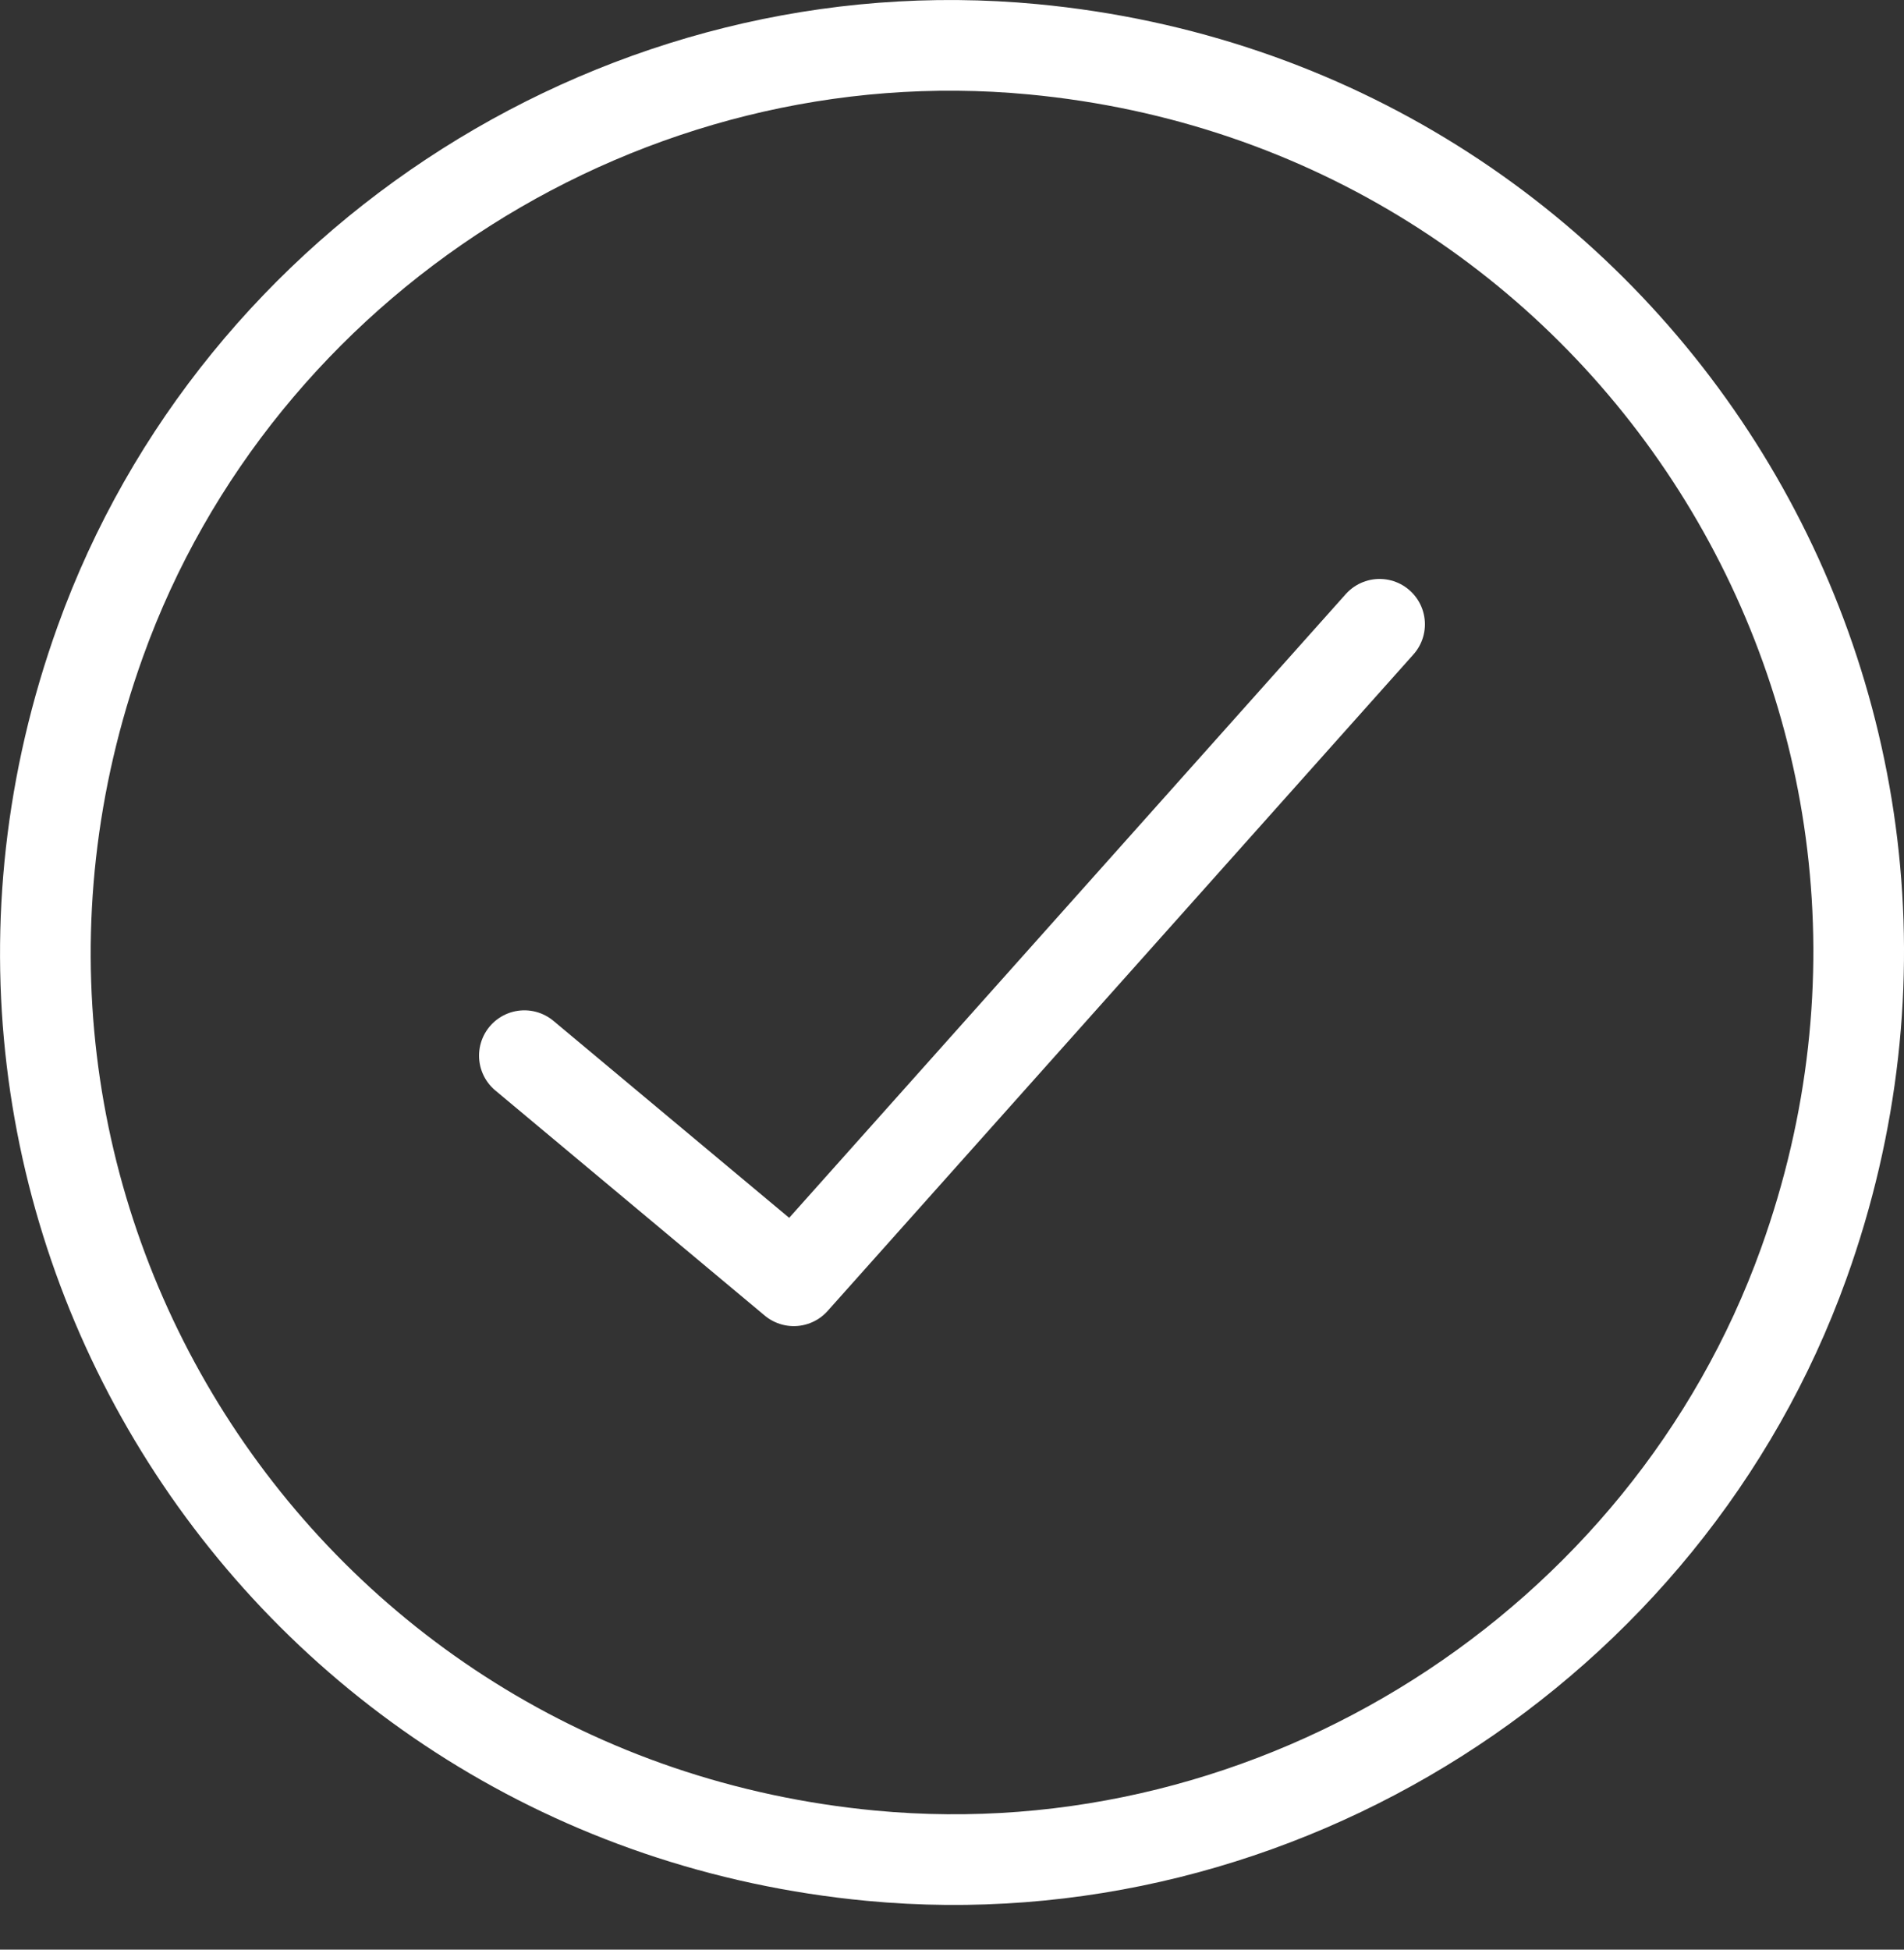 <?xml version="1.0" encoding="UTF-8"?>
<svg xmlns="http://www.w3.org/2000/svg" width="42" height="43" viewBox="0 0 42 43" fill="none">
  <rect x="0" y="0" width="42" height="43" fill="#333333" stroke="none"/>
  <path d="M22.789 1.087C35.913 2.33 44.25 15.464 39.787 27.87C36.748 36.323 28.153 41.776 19.211 40.928C6.086 39.683 -2.248 26.55 2.214 14.145C5.253 5.692 13.848 0.239 22.789 1.087Z" stroke="white" stroke-width="2" stroke-linecap="round" stroke-linejoin="round"></path>
  <path d="M11.567 23.283L17.51 28.248L30.432 13.769" stroke="white" stroke-width="2" stroke-linecap="round" stroke-linejoin="round"></path>
</svg>
